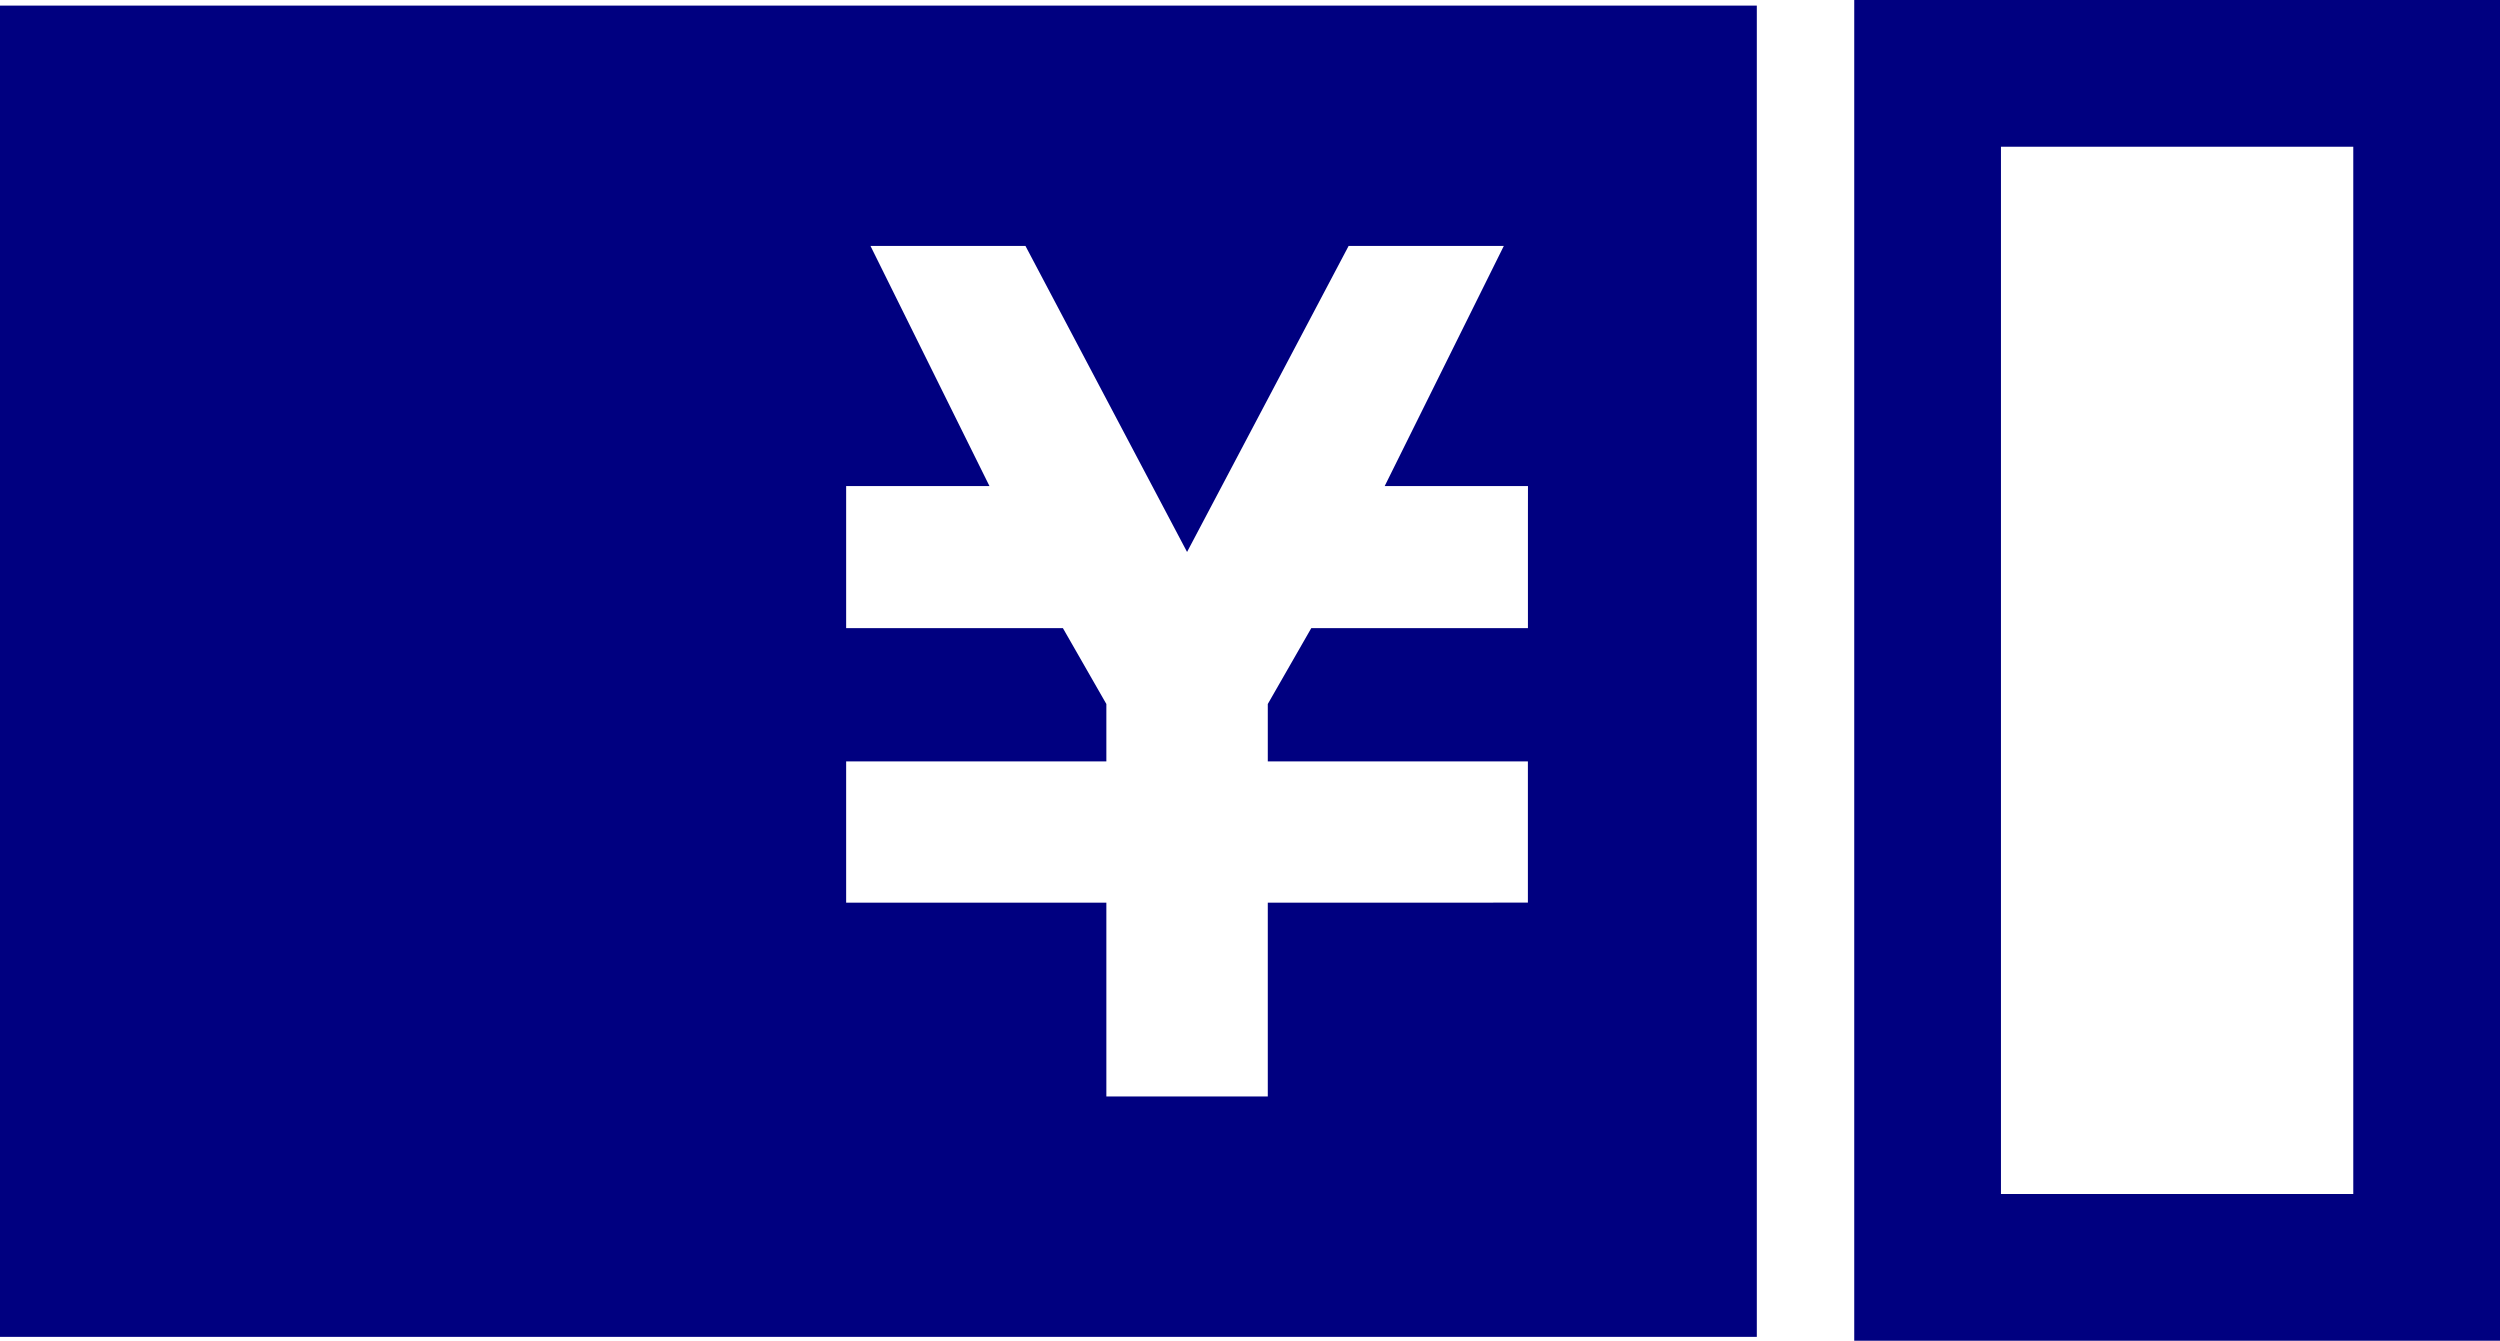 <svg xmlns="http://www.w3.org/2000/svg" width="68.156" height="36.552" viewBox="0 0 68.156 36.552">
  <defs>
    <style>
      .cls-1 {
        fill: #000080;
      }
    </style>
  </defs>
  <title>アセット 15</title>
  <g id="レイヤー_2" data-name="レイヤー 2">
    <g id="レイヤー_1-2" data-name="レイヤー 1">
      <path class="cls-1" d="M0,.153v36.294H47.895V.153Zm41.655,13.864V17.124H35.749l-1.186,2.069v1.565h7.091v3.85H34.563v5.284H30.162v-5.284H23.068v-3.85h7.094v-1.565L28.977,17.124H23.068v-3.873h3.907l-3.244-6.547h4.225l4.406,8.344,4.405-8.344h4.231l-3.248,6.547h3.906Z"/>
      <path class="cls-1" d="M64.156,4V32.552H54.551V4H64.156m4-4H50.551V36.552H68.156V0Z"/>
    </g>
  </g>
</svg>
